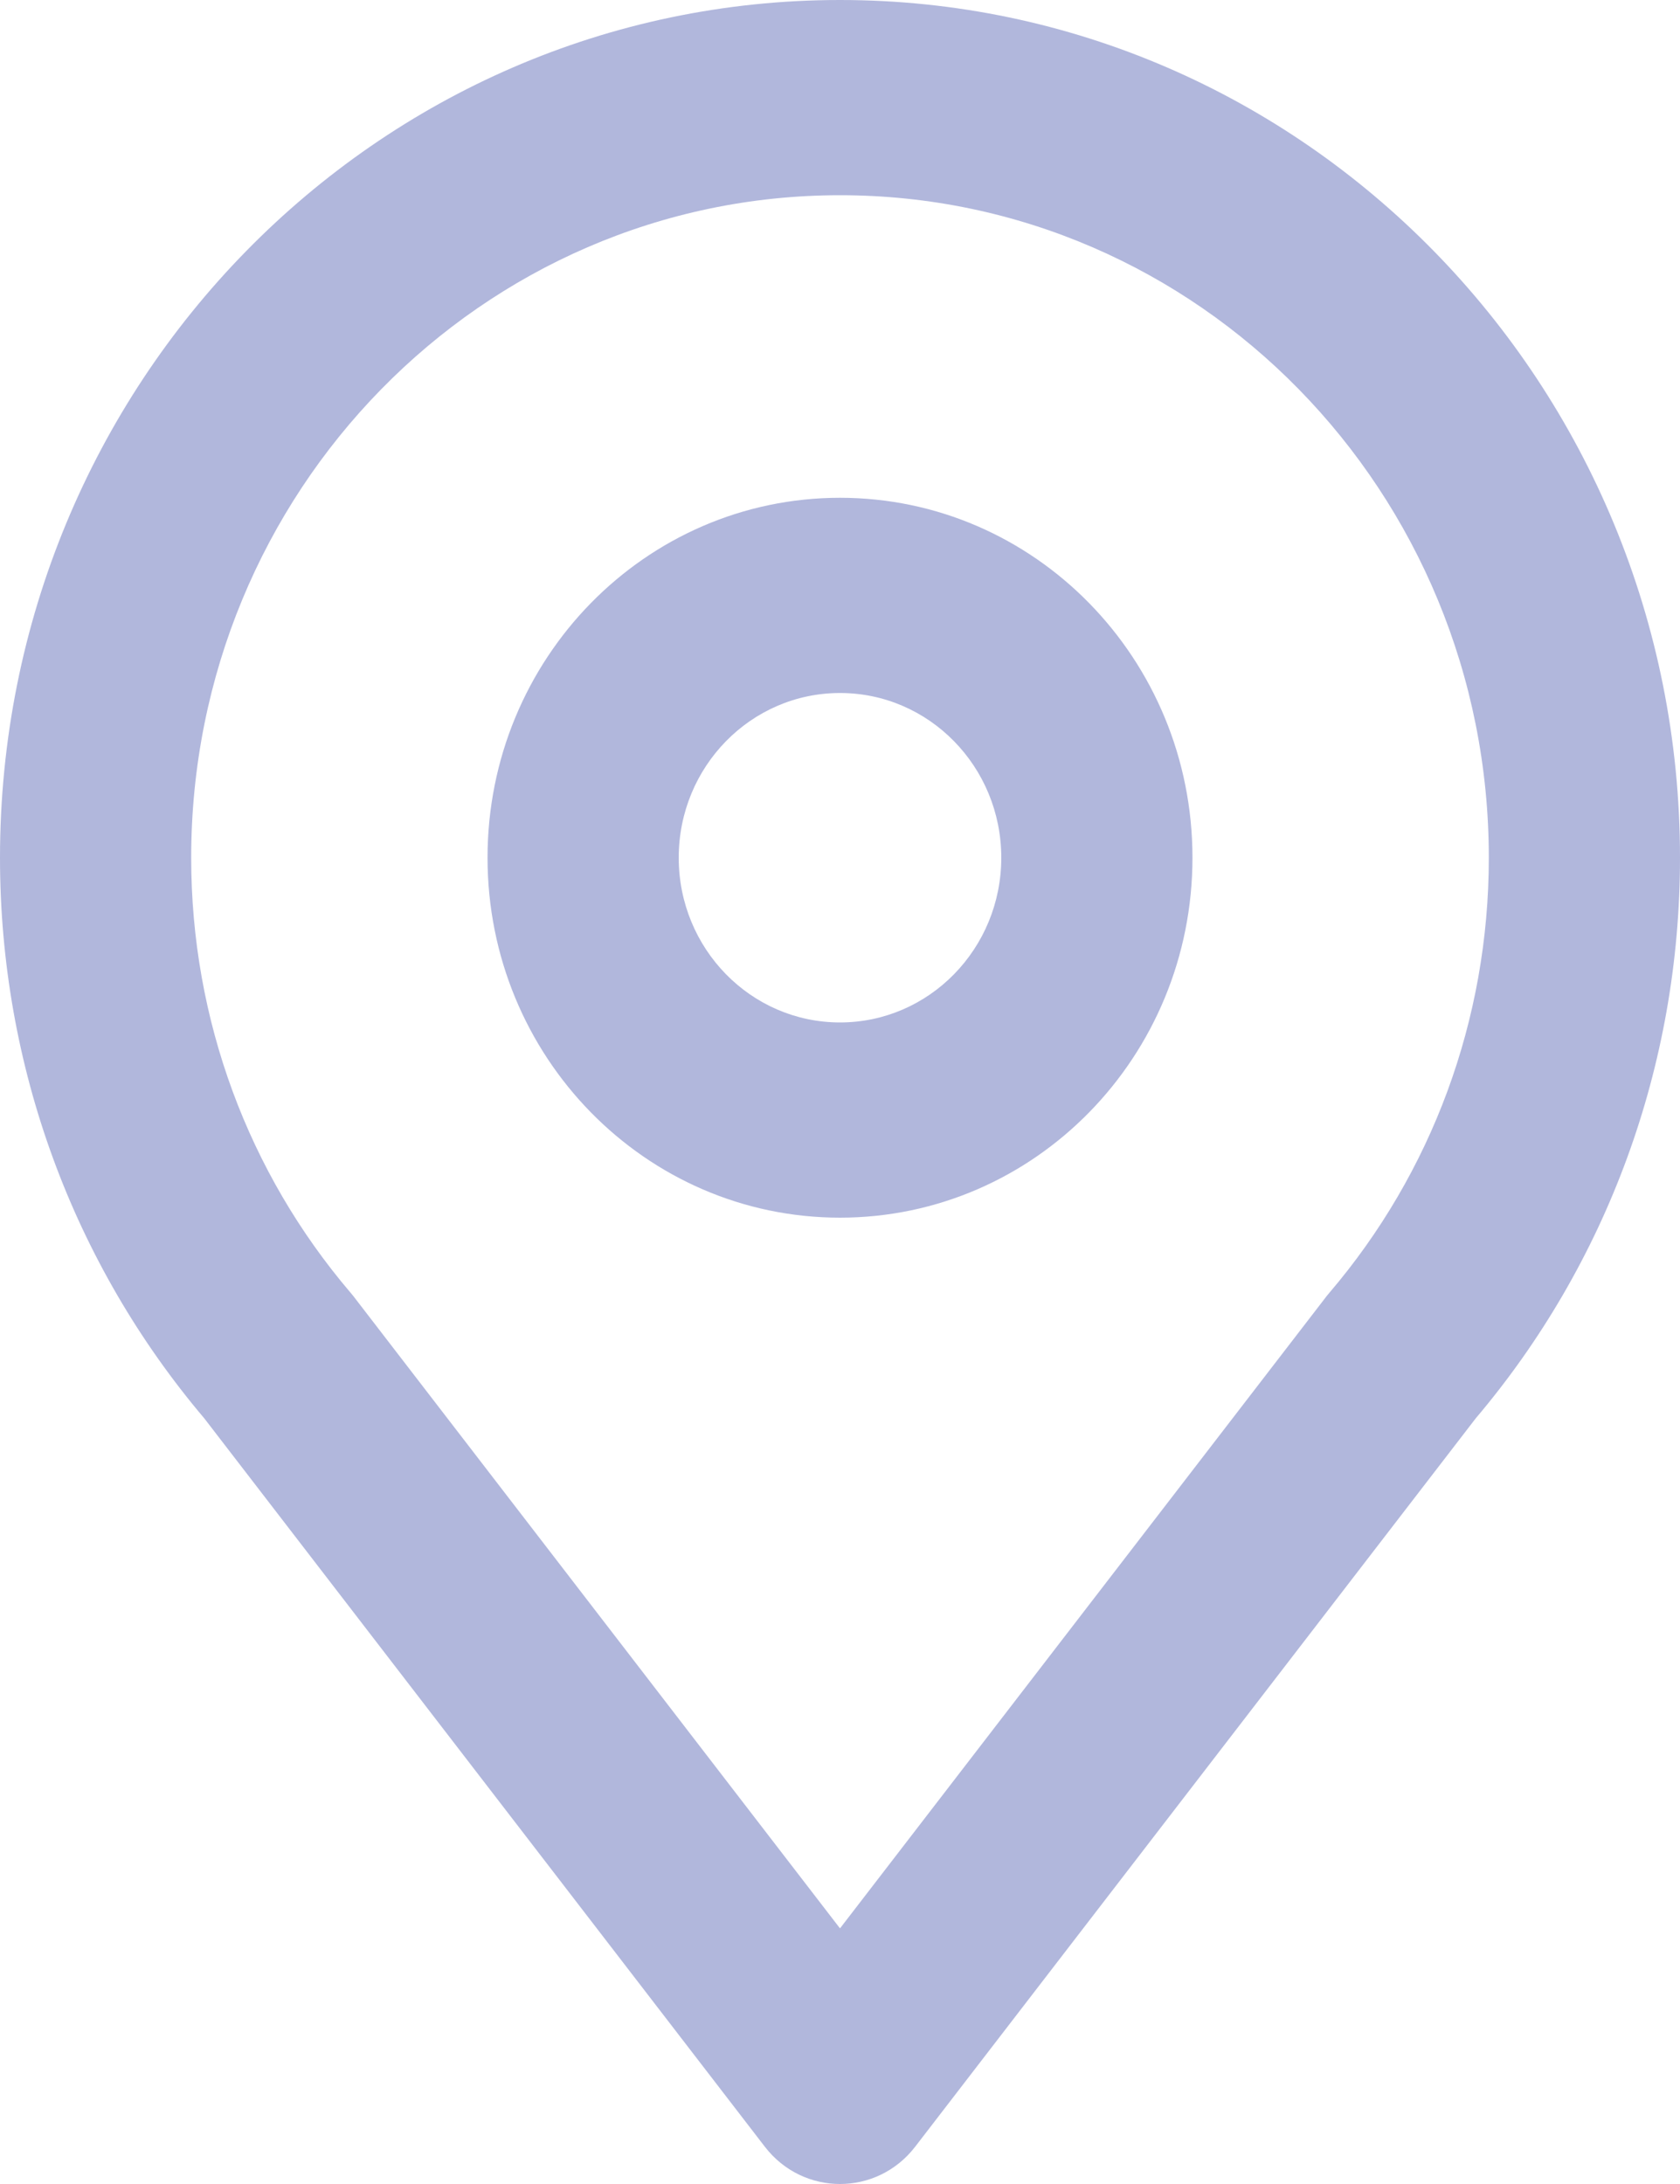 <svg width="20" height="26" viewBox="0 0 20 26" fill="none" xmlns="http://www.w3.org/2000/svg">
<path d="M15.827 15.389C17.043 13.963 17.724 12.142 17.724 10.211C17.724 5.855 14.266 2.324 10 2.324C5.734 2.324 2.276 5.855 2.276 10.211C2.276 12.142 2.957 13.963 4.173 15.389C4.195 15.414 4.216 15.441 4.236 15.468L10 22.957L15.764 15.468C15.784 15.441 15.805 15.414 15.827 15.389ZM0 10.211C0 4.572 4.477 0 10 0C15.523 0 20 4.572 20 10.211C20 12.695 19.127 15.044 17.569 16.884L10.895 25.556C10.439 26.148 9.561 26.148 9.105 25.556L2.431 16.884C0.873 15.044 0 12.695 0 10.211ZM10 14.496C7.682 14.496 5.804 12.578 5.804 10.211C5.804 7.845 7.682 5.926 10 5.926C12.318 5.926 14.196 7.845 14.196 10.211C14.196 12.578 12.318 14.496 10 14.496ZM10 12.172C11.061 12.172 11.92 11.294 11.92 10.211C11.92 9.128 11.061 8.25 10 8.25C8.939 8.25 8.08 9.128 8.08 10.211C8.08 11.294 8.939 12.172 10 12.172Z" fill="#B1B7DC"/>
</svg>
